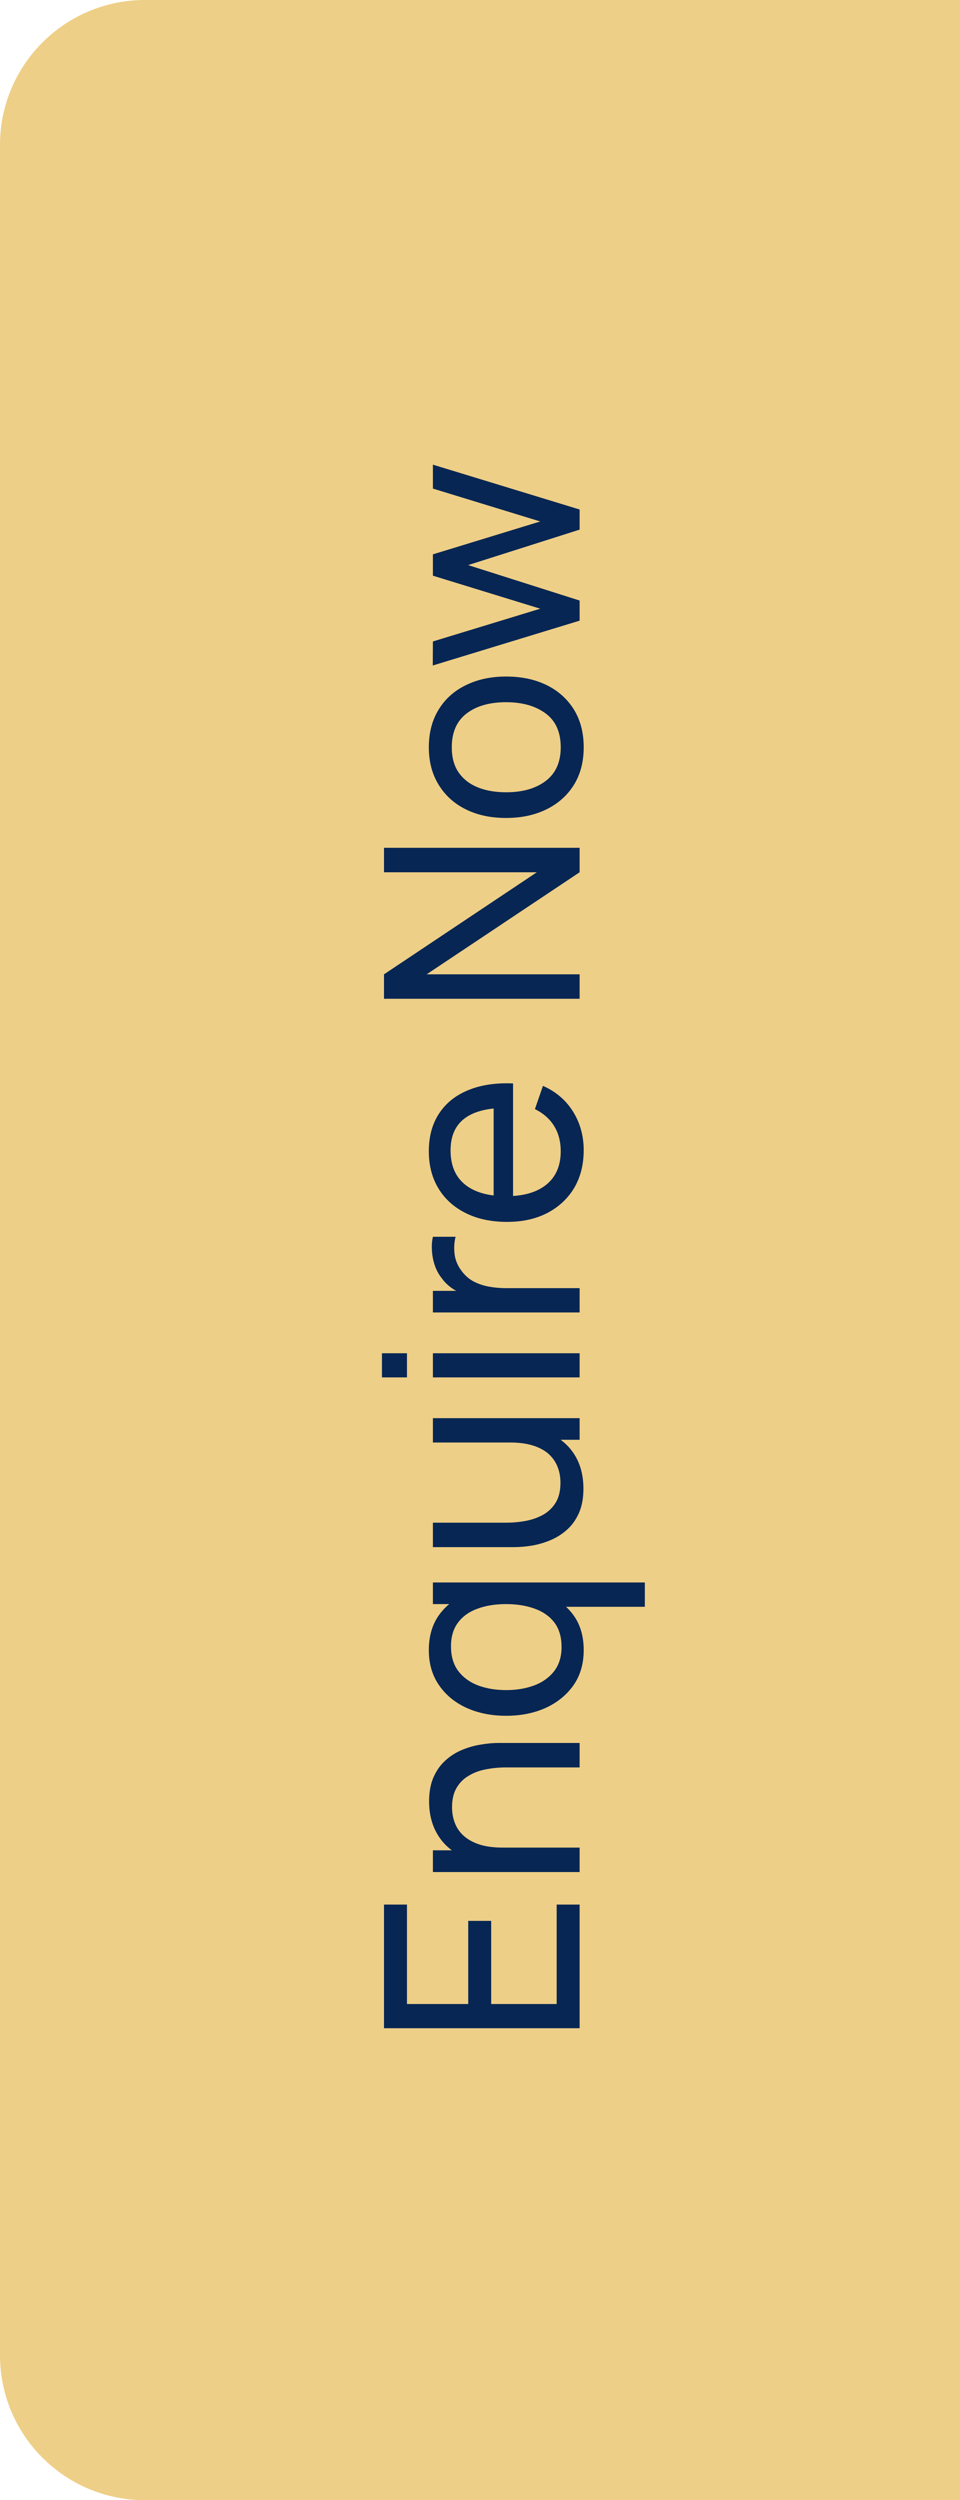 <svg width="53" height="138" viewBox="0 0 53 138" fill="none" xmlns="http://www.w3.org/2000/svg">
<path d="M0 8C0 3.582 3.582 0 8 0H53V138H8C3.582 138 0 134.418 0 130V8Z" fill="#EECF87"/>
<path d="M32 111.95L21.2 111.95L21.2 105.125L22.468 105.125L22.468 110.615L25.85 110.615L25.85 106.025L27.117 106.025L27.117 110.615L30.733 110.615L30.733 105.125L32 105.125L32 111.95ZM32 97.555L27.942 97.555C27.558 97.555 27.188 97.59 26.832 97.66C26.477 97.725 26.16 97.842 25.88 98.012C25.595 98.177 25.37 98.402 25.205 98.687C25.04 98.967 24.957 99.322 24.957 99.752C24.957 100.087 25.015 100.392 25.13 100.667C25.24 100.937 25.41 101.17 25.64 101.365C25.87 101.56 26.16 101.712 26.51 101.822C26.855 101.927 27.262 101.98 27.733 101.98L27.462 102.857C26.677 102.857 26.005 102.717 25.445 102.437C24.88 102.152 24.448 101.755 24.148 101.245C23.843 100.73 23.69 100.125 23.69 99.43C23.69 98.905 23.773 98.457 23.938 98.087C24.102 97.717 24.323 97.41 24.598 97.165C24.867 96.92 25.172 96.727 25.512 96.587C25.848 96.447 26.19 96.35 26.54 96.295C26.885 96.235 27.212 96.205 27.523 96.205L32 96.205L32 97.555ZM32 103.33L23.9 103.33L23.9 102.13L26.067 102.13L26.067 101.98L32 101.98L32 103.33ZM32.225 91.075C32.225 91.83 32.038 92.477 31.663 93.017C31.282 93.557 30.77 93.975 30.125 94.27C29.48 94.56 28.753 94.705 27.942 94.705C27.133 94.705 26.405 94.56 25.76 94.27C25.115 93.975 24.608 93.557 24.238 93.017C23.863 92.477 23.675 91.832 23.675 91.082C23.675 90.317 23.86 89.675 24.23 89.155C24.6 88.635 25.108 88.242 25.753 87.977C26.398 87.707 27.128 87.572 27.942 87.572C28.747 87.572 29.475 87.707 30.125 87.977C30.77 88.242 31.282 88.635 31.663 89.155C32.038 89.675 32.225 90.315 32.225 91.075ZM31.003 90.91C31.003 90.365 30.872 89.917 30.613 89.567C30.348 89.217 29.985 88.96 29.525 88.795C29.06 88.625 28.532 88.54 27.942 88.54C27.343 88.54 26.815 88.625 26.36 88.795C25.9 88.96 25.543 89.215 25.288 89.56C25.027 89.905 24.898 90.342 24.898 90.872C24.898 91.422 25.032 91.877 25.302 92.237C25.573 92.592 25.938 92.857 26.398 93.032C26.858 93.202 27.372 93.287 27.942 93.287C28.517 93.287 29.038 93.2 29.503 93.025C29.962 92.85 30.328 92.587 30.598 92.237C30.867 91.882 31.003 91.44 31.003 90.91ZM35.6 88.69L29.863 88.69L29.863 88.54L23.9 88.54L23.9 87.347L35.6 87.347L35.6 88.69ZM32.21 82.171C32.21 82.691 32.127 83.138 31.962 83.513C31.797 83.883 31.578 84.191 31.302 84.436C31.027 84.681 30.723 84.873 30.387 85.013C30.052 85.153 29.71 85.253 29.36 85.313C29.01 85.368 28.683 85.396 28.378 85.396L23.9 85.396L23.9 84.046L27.957 84.046C28.337 84.046 28.705 84.011 29.06 83.941C29.415 83.871 29.735 83.753 30.02 83.588C30.305 83.418 30.53 83.193 30.695 82.913C30.86 82.628 30.942 82.273 30.942 81.848C30.942 81.513 30.885 81.208 30.77 80.933C30.655 80.658 30.485 80.423 30.26 80.228C30.03 80.033 29.74 79.883 29.39 79.778C29.04 79.673 28.633 79.621 28.168 79.621L28.438 78.743C29.218 78.743 29.89 78.886 30.455 79.171C31.02 79.451 31.455 79.848 31.76 80.363C32.06 80.873 32.21 81.476 32.21 82.171ZM32 79.471L29.832 79.471L29.832 79.621L23.9 79.621L23.9 78.278L32 78.278L32 79.471ZM22.468 76.028L21.087 76.028L21.087 74.694L22.468 74.694L22.468 76.028ZM32 76.028L23.9 76.028L23.9 74.694L32 74.694L32 76.028ZM32 72.443L23.9 72.443L23.9 71.251L25.858 71.251L25.602 71.446C25.352 71.351 25.122 71.228 24.913 71.078C24.703 70.923 24.53 70.751 24.395 70.561C24.225 70.351 24.095 70.113 24.005 69.848C23.915 69.583 23.863 69.313 23.848 69.038C23.828 68.763 23.845 68.506 23.9 68.266L25.152 68.266C25.078 68.546 25.058 68.853 25.093 69.188C25.128 69.523 25.25 69.833 25.46 70.118C25.645 70.378 25.87 70.581 26.135 70.726C26.4 70.866 26.688 70.963 26.997 71.018C27.302 71.073 27.615 71.101 27.935 71.101L32 71.101L32 72.443ZM32.225 63.484C32.225 64.279 32.05 64.974 31.7 65.569C31.345 66.159 30.852 66.619 30.223 66.949C29.587 67.279 28.848 67.444 28.003 67.444C27.117 67.444 26.352 67.281 25.707 66.956C25.058 66.631 24.558 66.179 24.207 65.599C23.852 65.014 23.675 64.329 23.675 63.544C23.675 62.729 23.863 62.036 24.238 61.466C24.613 60.891 25.148 60.461 25.843 60.176C26.538 59.886 27.365 59.761 28.325 59.801L28.325 61.151L27.845 61.151C26.85 61.166 26.108 61.369 25.617 61.759C25.122 62.149 24.875 62.729 24.875 63.499C24.875 64.324 25.14 64.951 25.67 65.381C26.2 65.811 26.96 66.026 27.95 66.026C28.905 66.026 29.645 65.811 30.17 65.381C30.695 64.951 30.957 64.339 30.957 63.544C30.957 63.009 30.835 62.544 30.59 62.149C30.345 61.754 29.992 61.444 29.532 61.219L29.975 59.936C30.69 60.251 31.245 60.726 31.64 61.361C32.03 61.991 32.225 62.699 32.225 63.484ZM28.325 66.476L27.253 66.476L27.253 60.491L28.325 60.491L28.325 66.476ZM32 55.129L21.2 55.129L21.2 53.779L29.637 48.146L21.2 48.146L21.2 46.796L32 46.796L32 48.146L23.555 53.779L32 53.779L32 55.129ZM32.225 41.249C32.225 42.054 32.042 42.749 31.677 43.334C31.312 43.914 30.808 44.361 30.163 44.676C29.517 44.992 28.777 45.149 27.942 45.149C27.093 45.149 26.348 44.989 25.707 44.669C25.067 44.349 24.57 43.897 24.215 43.312C23.855 42.727 23.675 42.039 23.675 41.249C23.675 40.439 23.858 39.742 24.223 39.157C24.582 38.572 25.085 38.124 25.73 37.814C26.37 37.499 27.108 37.342 27.942 37.342C28.788 37.342 29.532 37.499 30.177 37.814C30.817 38.129 31.32 38.579 31.685 39.164C32.045 39.749 32.225 40.444 32.225 41.249ZM30.957 41.249C30.957 40.409 30.677 39.784 30.117 39.374C29.558 38.964 28.832 38.759 27.942 38.759C27.027 38.759 26.3 38.967 25.76 39.382C25.215 39.797 24.942 40.419 24.942 41.249C24.942 41.814 25.07 42.279 25.325 42.644C25.58 43.009 25.933 43.282 26.383 43.462C26.832 43.642 27.352 43.731 27.942 43.731C28.852 43.731 29.582 43.522 30.133 43.102C30.683 42.681 30.957 42.064 30.957 41.249ZM32 34.258L23.892 36.733L23.9 35.406L29.825 33.598L23.9 31.776L23.9 30.598L29.825 28.783L23.9 26.968L23.9 25.648L32 28.123L32 29.233L25.843 31.191L32 33.148L32 34.258Z" fill="#072654"/>
</svg>

